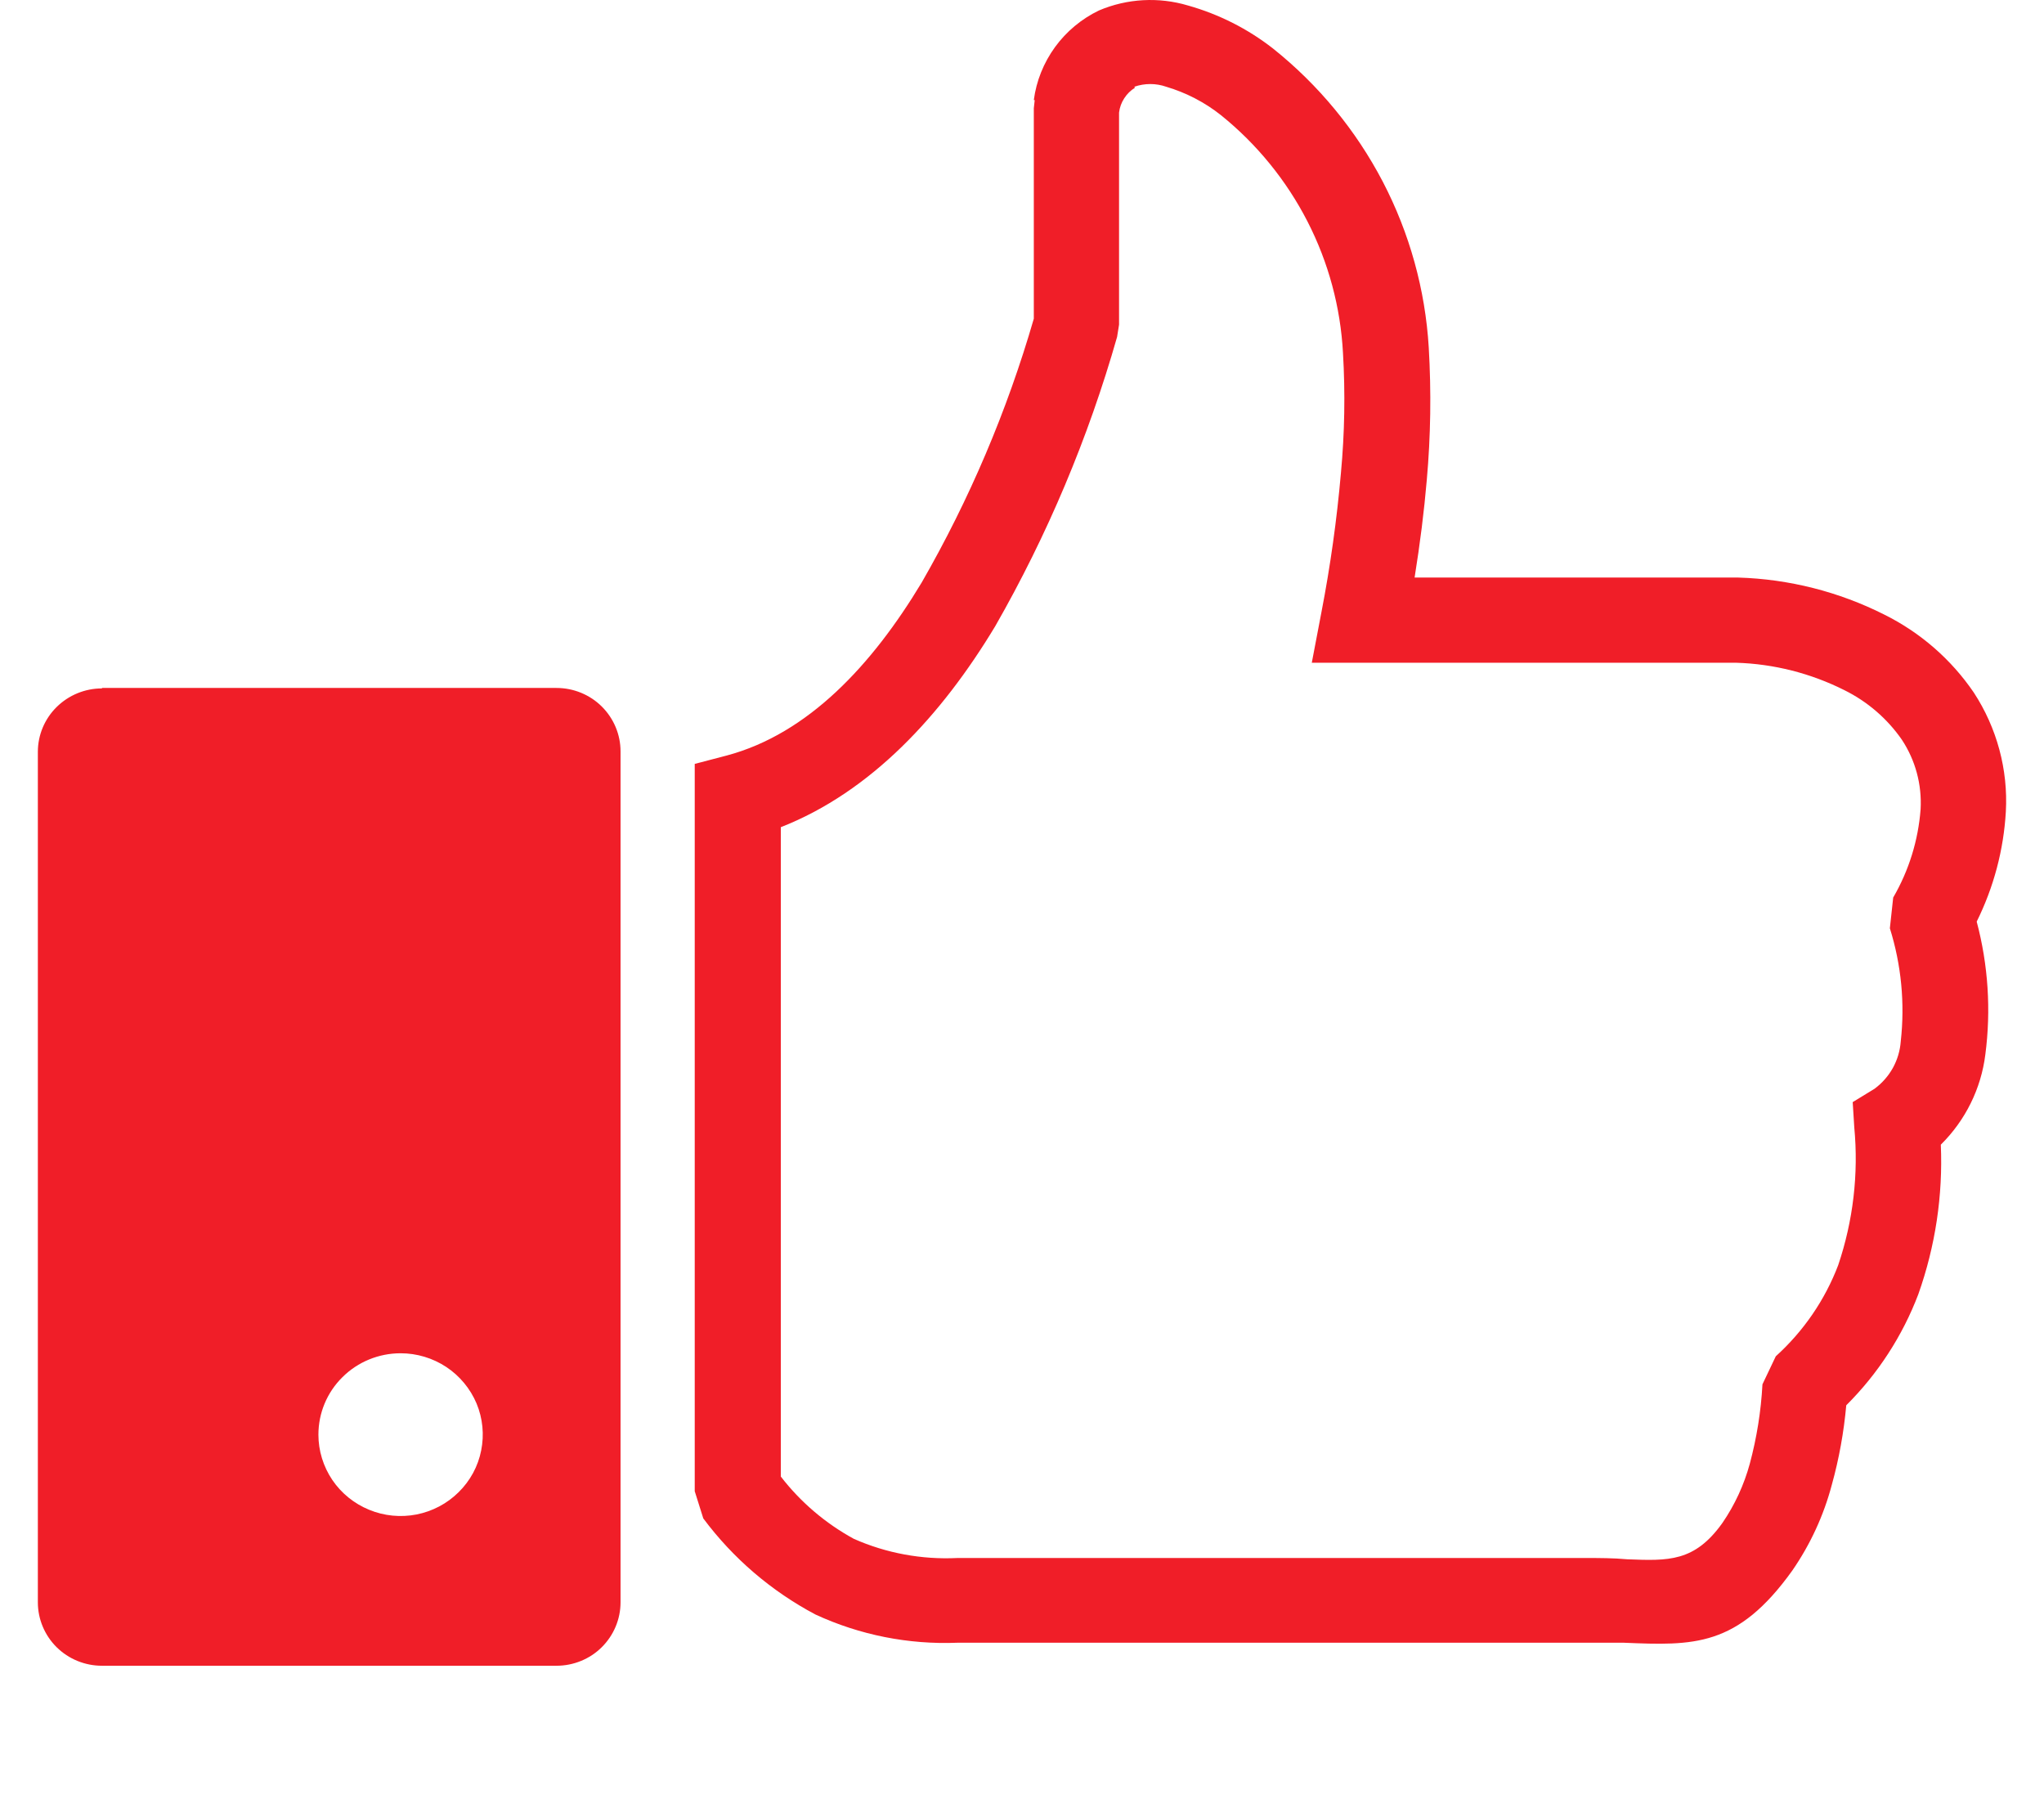 <svg width="27" height="24" viewBox="0 0 27 24" fill="none" xmlns="http://www.w3.org/2000/svg">
<path fill-rule="evenodd" clip-rule="evenodd" d="M1.347 9.086H7.351C7.575 9.086 7.791 9.174 7.949 9.331C8.108 9.489 8.197 9.702 8.197 9.924V21.162C8.197 21.384 8.108 21.597 7.949 21.755C7.791 21.912 7.575 22 7.351 22H1.347C1.122 22 0.907 21.912 0.748 21.755C0.589 21.597 0.5 21.384 0.5 21.162V9.93C0.5 9.708 0.589 9.495 0.748 9.338C0.907 9.181 1.122 9.092 1.347 9.092V9.086ZM13.656 1.322C13.689 1.069 13.786 0.829 13.936 0.622C14.086 0.416 14.286 0.249 14.517 0.138C14.889 -0.02 15.306 -0.043 15.694 0.073C16.102 0.188 16.483 0.381 16.816 0.641C17.417 1.121 17.911 1.72 18.266 2.4C18.62 3.08 18.827 3.826 18.873 4.59C18.907 5.173 18.899 5.758 18.847 6.339C18.812 6.75 18.758 7.179 18.686 7.628H22.962C23.632 7.648 24.29 7.815 24.888 8.116C25.366 8.353 25.774 8.708 26.073 9.147C26.378 9.614 26.527 10.165 26.496 10.72C26.467 11.225 26.336 11.718 26.111 12.172C26.263 12.744 26.302 13.341 26.225 13.928C26.169 14.378 25.962 14.797 25.637 15.118C25.666 15.789 25.565 16.459 25.34 17.093C25.131 17.643 24.807 18.143 24.388 18.56C24.356 18.914 24.293 19.265 24.198 19.607C24.091 20.013 23.914 20.397 23.675 20.743C22.949 21.757 22.369 21.734 21.451 21.696C21.321 21.696 21.184 21.696 20.972 21.696H12.646C12 21.722 11.357 21.594 10.771 21.323C10.188 21.014 9.682 20.58 9.29 20.054L9.177 19.695V10.089L9.601 9.978C10.676 9.691 11.52 8.782 12.174 7.695C12.807 6.595 13.304 5.425 13.656 4.209V1.43L13.668 1.322H13.656ZM14.993 1.158C14.935 1.194 14.886 1.242 14.85 1.299C14.813 1.356 14.79 1.42 14.782 1.487V4.288L14.756 4.45C14.376 5.783 13.836 7.066 13.146 8.271C12.437 9.448 11.505 10.458 10.314 10.925V19.501C10.574 19.838 10.903 20.119 11.279 20.324C11.708 20.514 12.177 20.6 12.646 20.577H20.972C21.12 20.577 21.313 20.577 21.495 20.594C22.039 20.615 22.384 20.63 22.752 20.114C22.916 19.875 23.038 19.61 23.114 19.331C23.206 18.988 23.262 18.637 23.281 18.283L23.457 17.913C23.824 17.581 24.107 17.168 24.282 16.708C24.479 16.123 24.552 15.505 24.494 14.891L24.473 14.556L24.761 14.38C24.861 14.306 24.944 14.212 25.004 14.104C25.064 13.995 25.099 13.875 25.108 13.752C25.164 13.25 25.115 12.742 24.964 12.26L25.008 11.854C25.216 11.496 25.339 11.098 25.37 10.687C25.388 10.362 25.302 10.041 25.122 9.769C24.929 9.491 24.668 9.266 24.363 9.115C23.919 8.892 23.431 8.768 22.934 8.753H17.328L17.455 8.087C17.573 7.478 17.659 6.863 17.713 6.245C17.762 5.719 17.771 5.19 17.74 4.663C17.708 4.057 17.548 3.464 17.27 2.923C16.992 2.382 16.603 1.904 16.128 1.521C15.914 1.351 15.668 1.224 15.406 1.146C15.269 1.098 15.12 1.098 14.983 1.146L14.993 1.158ZM5.292 17.873C5.506 17.873 5.716 17.936 5.895 18.054C6.073 18.172 6.212 18.34 6.295 18.536C6.377 18.733 6.398 18.949 6.356 19.157C6.315 19.366 6.211 19.557 6.059 19.707C5.907 19.858 5.714 19.96 5.503 20.002C5.293 20.043 5.074 20.022 4.876 19.94C4.678 19.859 4.508 19.721 4.389 19.545C4.27 19.368 4.206 19.16 4.206 18.948C4.206 18.662 4.32 18.389 4.524 18.188C4.727 17.986 5.004 17.873 5.292 17.873Z" fill="#F01E28"/>
</svg>
